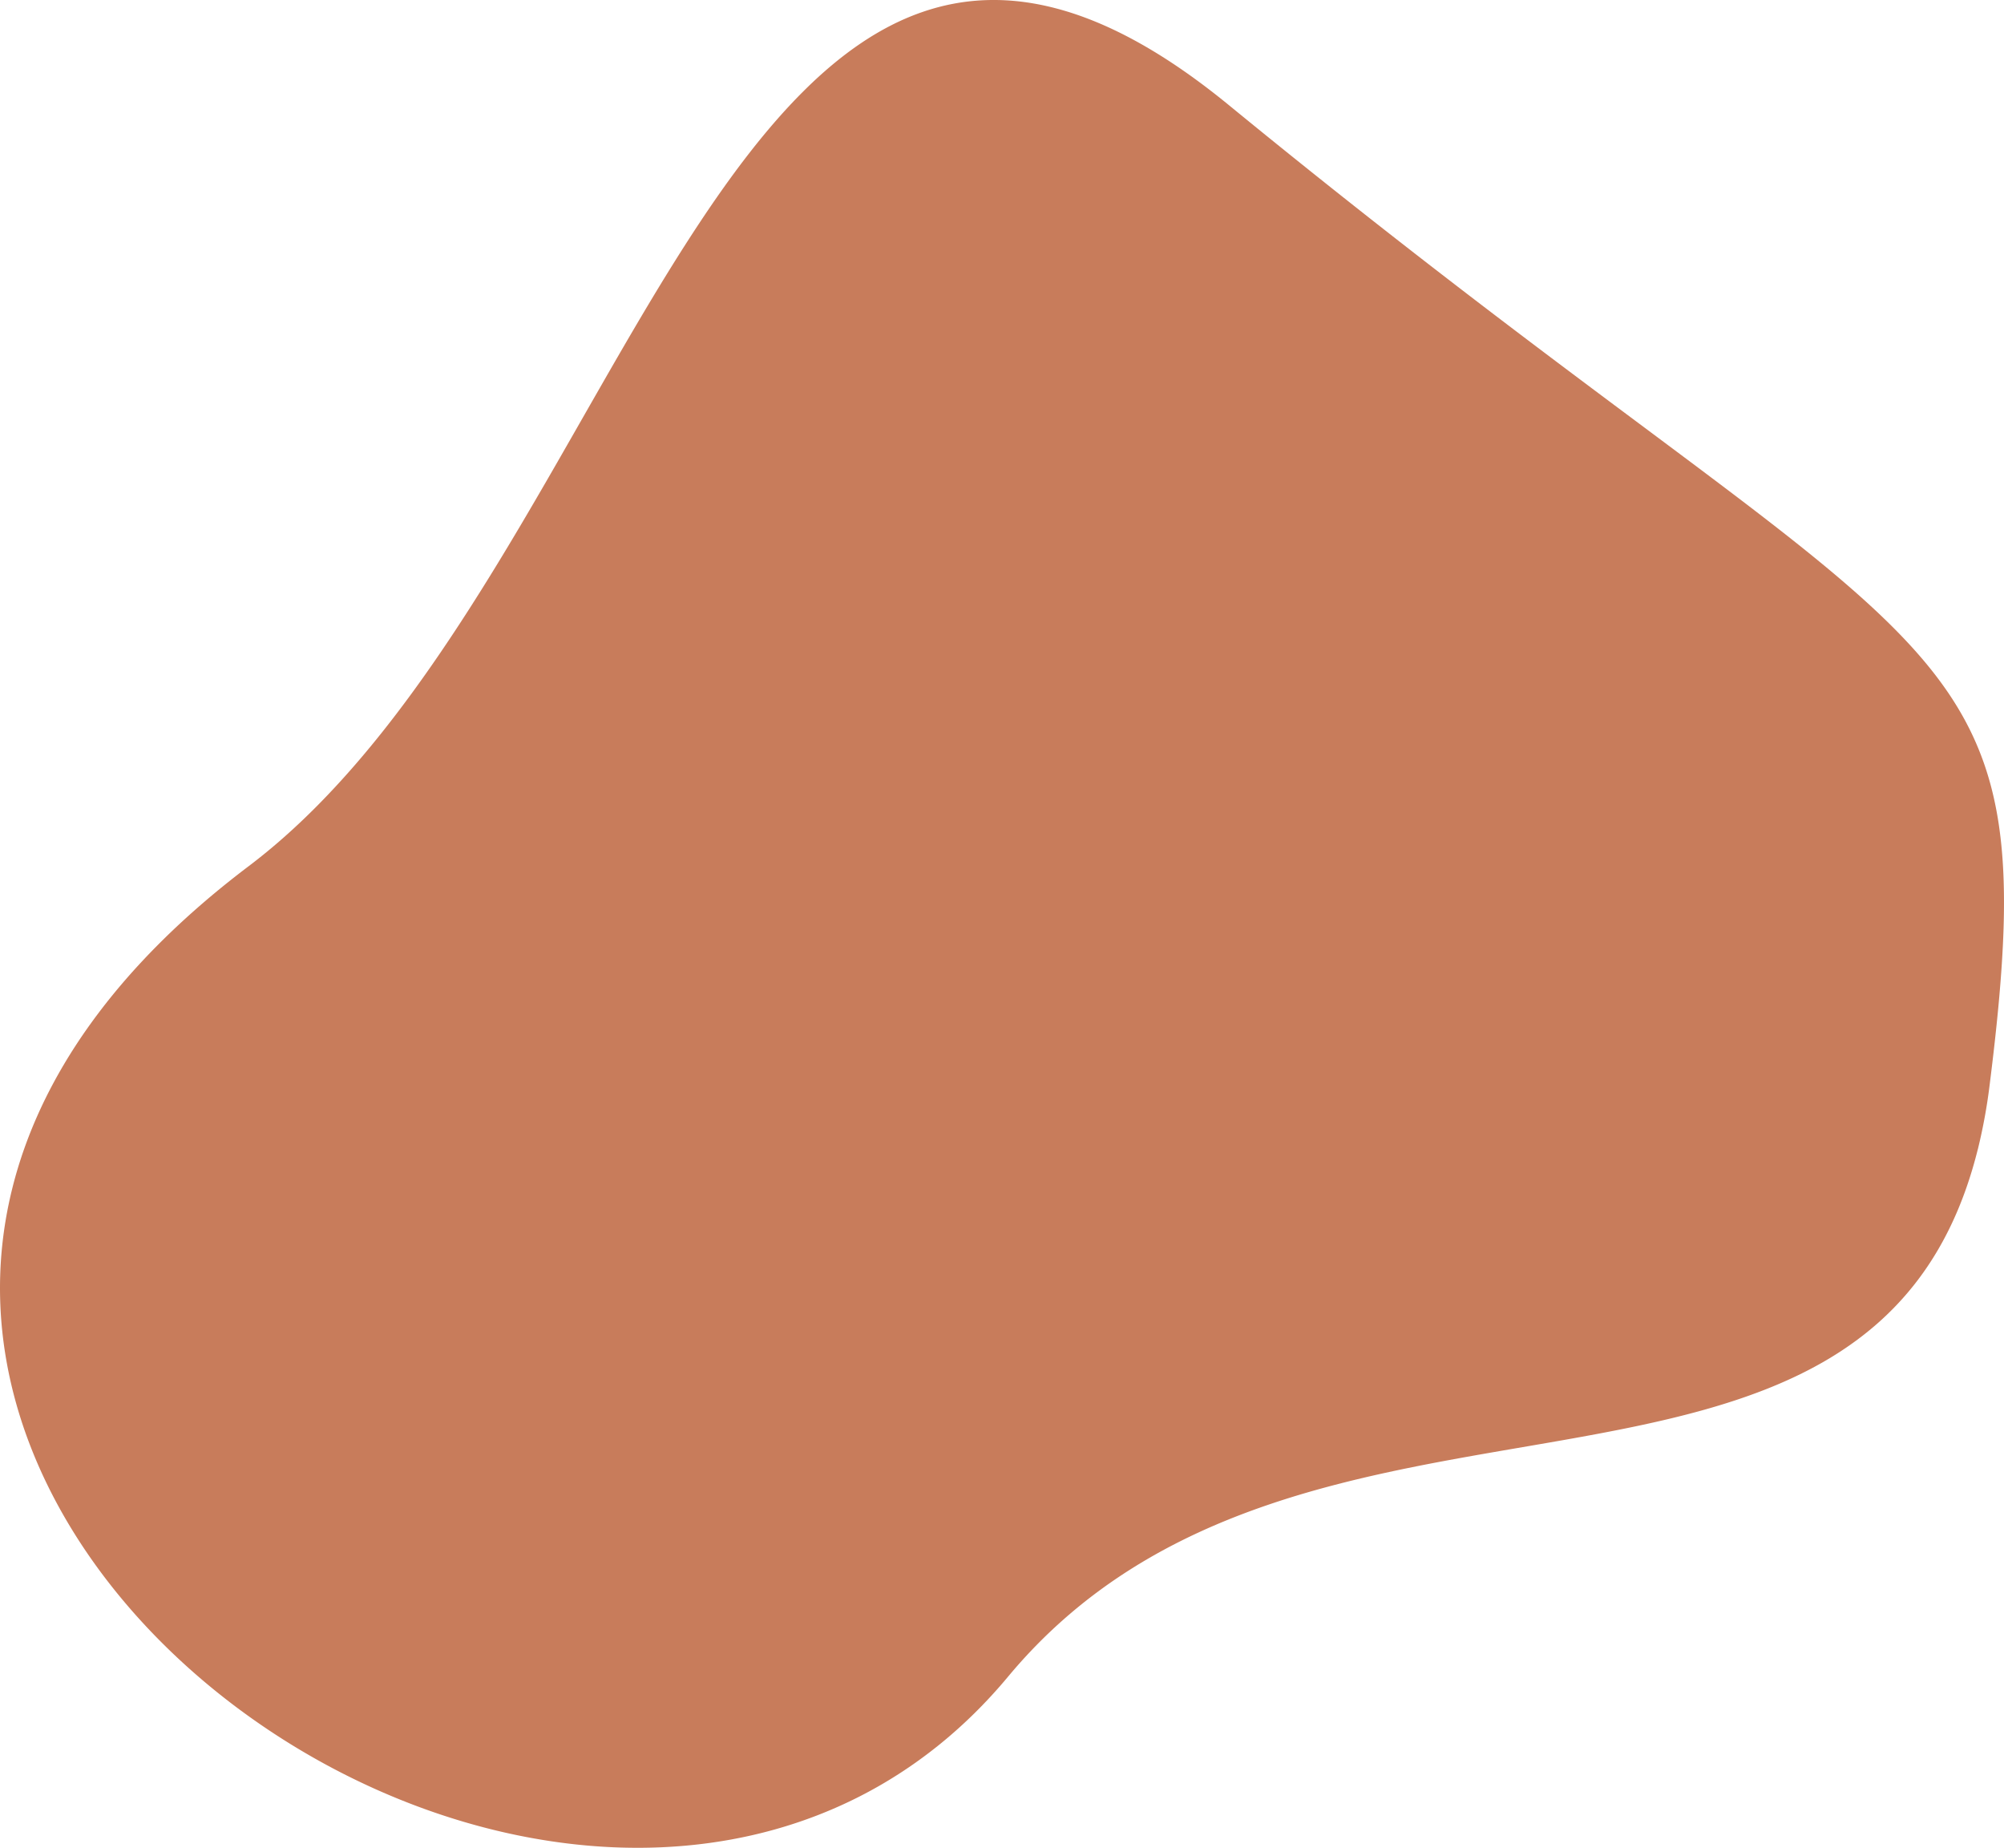 <?xml version="1.0" encoding="UTF-8"?> <svg xmlns="http://www.w3.org/2000/svg" width="234.345" height="216.043" viewBox="0 0 234.345 216.043"><path id="AS_Gestaltungselemente_Form_06" data-name="AS_Gestaltungselemente_Form 06" d="M231.284,212.477a64.208,64.208,0,0,0,1.381-7.521c7.072-56.214-5.546-46.277-88.981-114.589C85.953,43.1,74.284,145.185,29.091,179.356,13.218,191.35,4.615,204.293,1.44,217.027c-13.8,55.365,75.221,106.589,116.44,57.1,34.641-41.6,100.94-11.654,113.4-61.651" transform="translate(-0.001 -78.091)" fill="#c87c5b"></path></svg> 